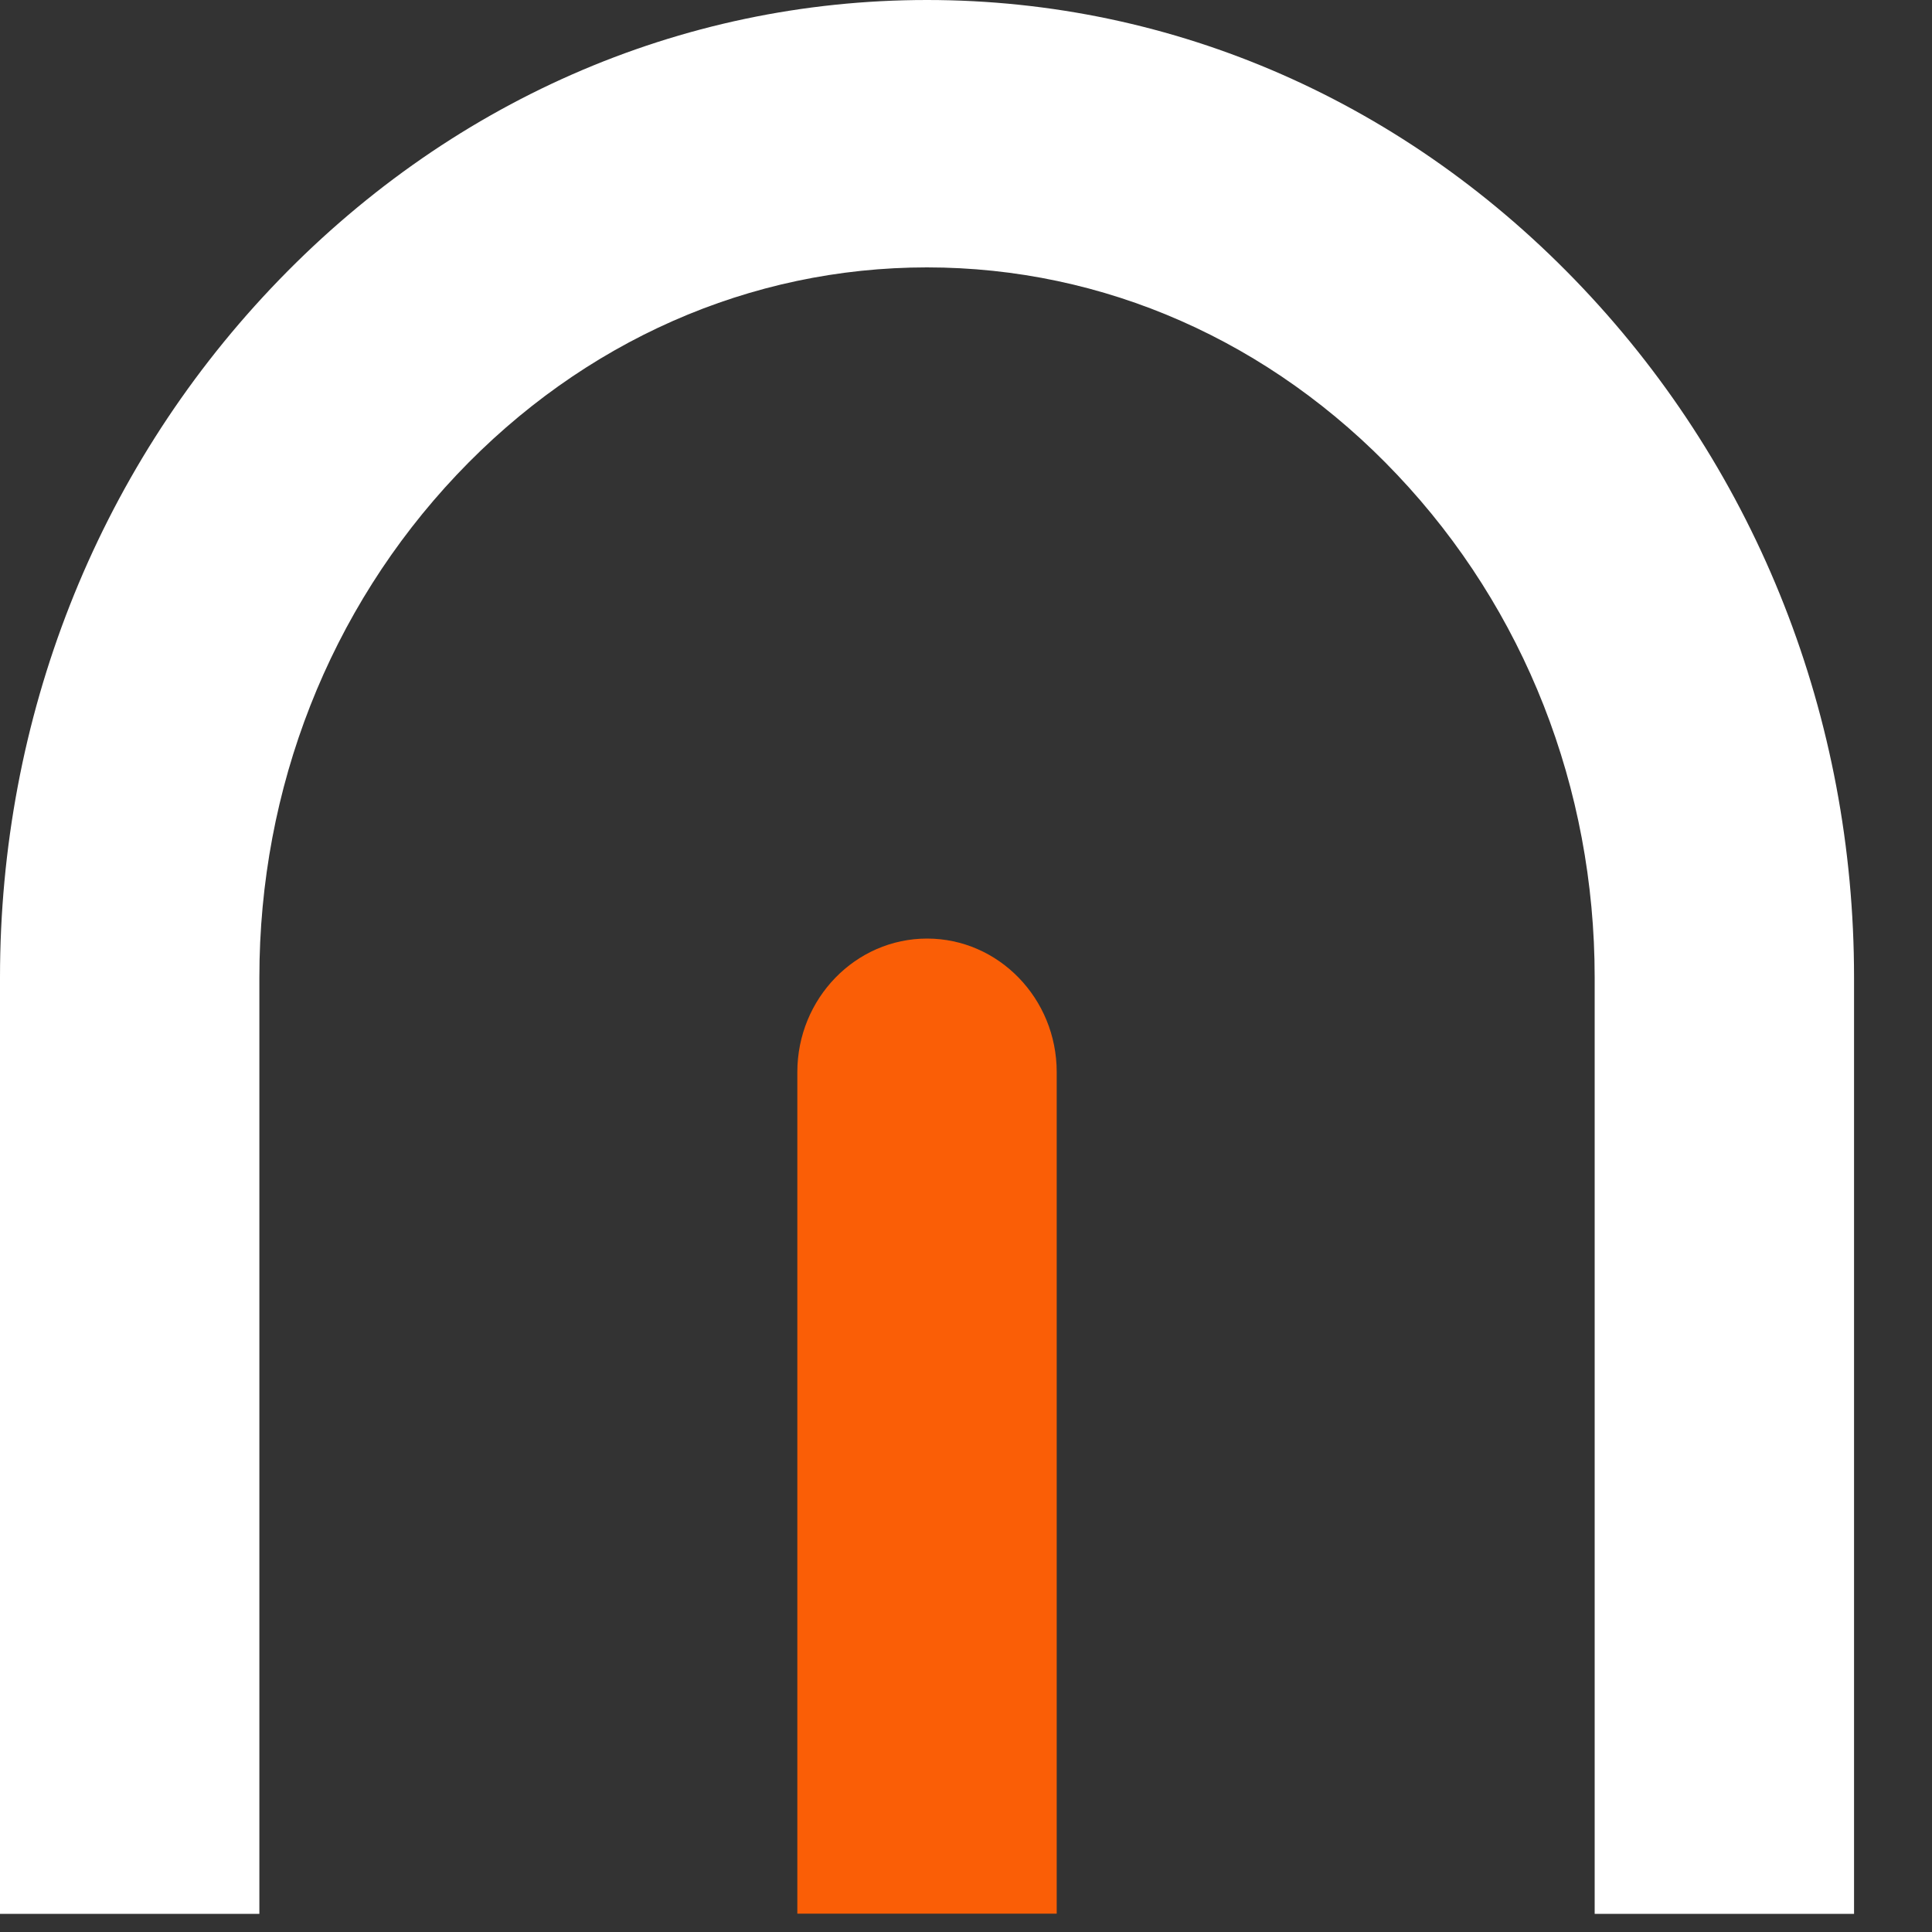 <svg width="20" height="20" viewBox="0 0 20 20" fill="none" xmlns="http://www.w3.org/2000/svg">
<rect x="0" y="0" width="20" height="20" fill="#333333" stroke="none"/>
<path d="M9.596 0C7.036 0 4.624 1.06 2.805 2.985C0.996 4.899 0 7.433 0 10.118V19.812H2.685V10.118C2.685 8.157 3.411 6.309 4.728 4.915C6.038 3.53 7.766 2.768 9.596 2.768C11.427 2.768 13.155 3.53 14.464 4.915C15.783 6.309 16.508 8.157 16.508 10.118V19.812H19.193V10.118C19.193 7.433 18.197 4.899 16.388 2.985C14.569 1.06 12.157 0 9.596 0Z" fill="white"/>
<path d="M9.597 9.716C8.857 9.716 8.254 10.336 8.254 11.098V19.81H10.939V11.098C10.939 10.336 10.337 9.716 9.597 9.716Z" fill="#FA5E06"/>
</svg>
